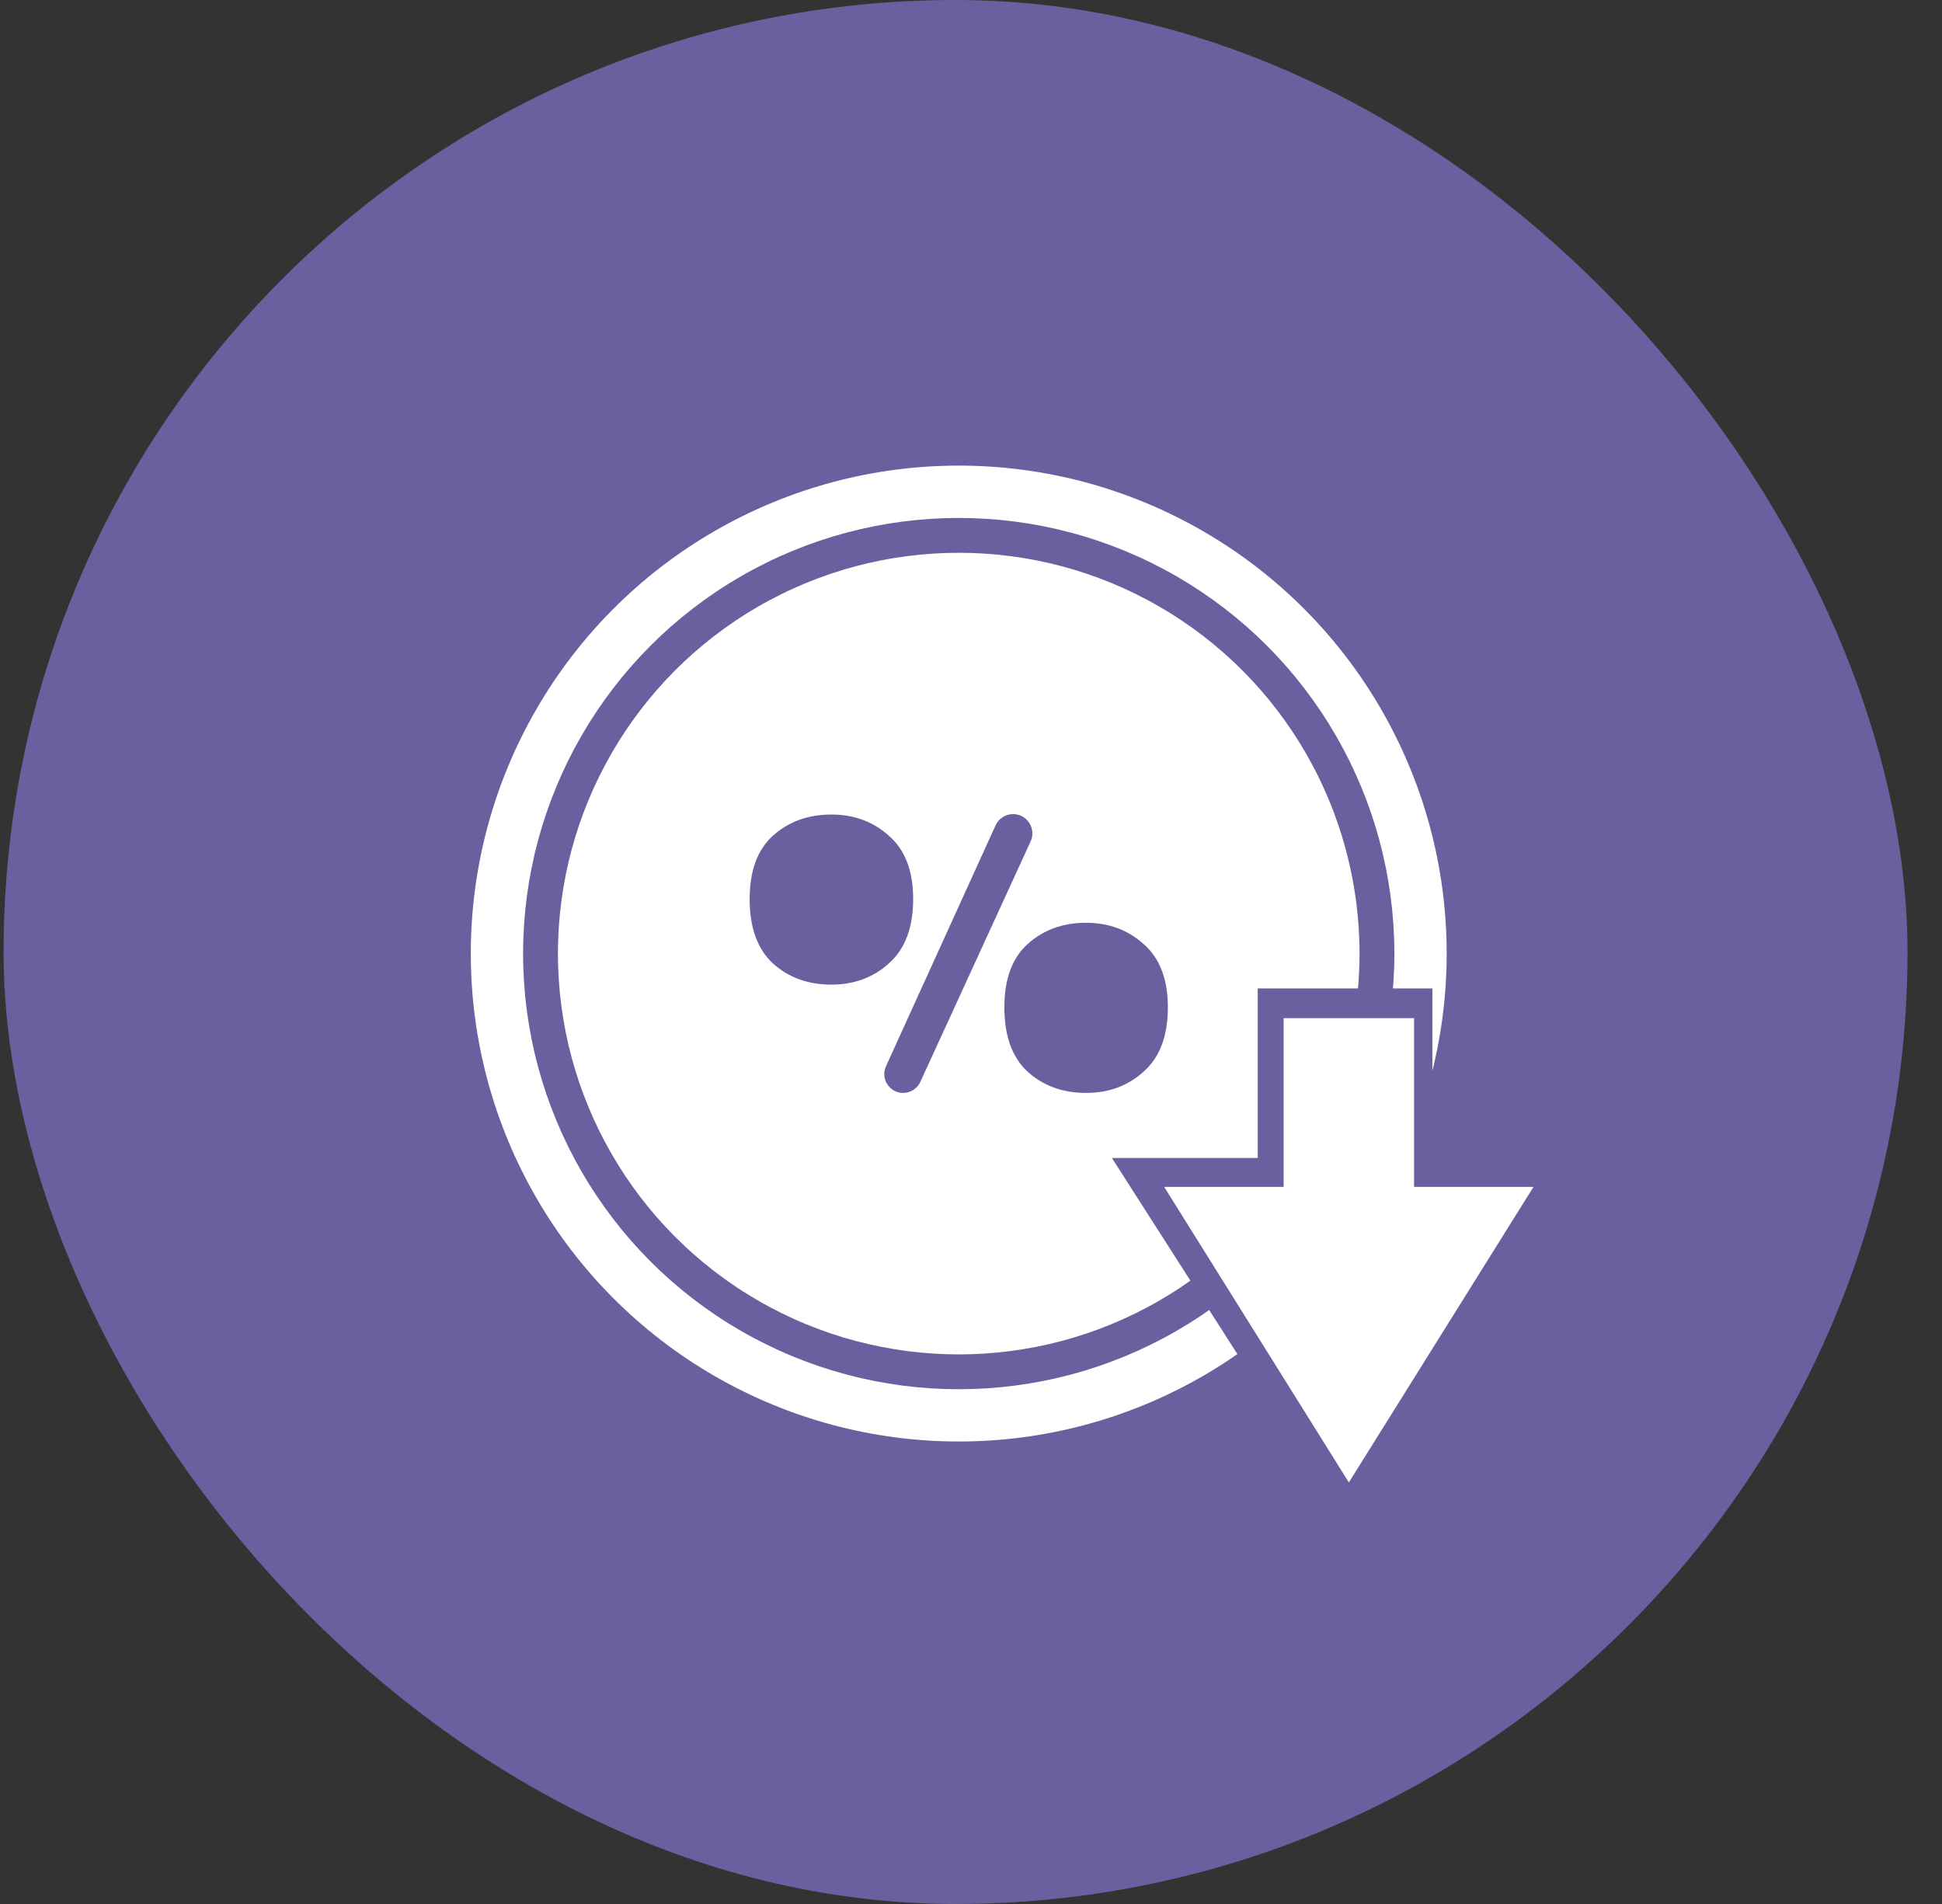 <svg width="51" height="50" viewBox="0 0 51 50" fill="none" xmlns="http://www.w3.org/2000/svg">
<rect x="0" y="0" width="51" height="50" fill="#333333" stroke="none"/>
<rect x="0.094" width="50" height="50" rx="25" fill="#69619F"/>
<circle cx="12.814" cy="12.814" r="12.814" transform="matrix(1 0 0 -1 12.364 37.855)" fill="white"/>
<circle cx="10.983" cy="10.983" r="10.983" transform="matrix(1 0 0 -1 14.195 36.025)" stroke="#69619F" stroke-width="0.915"/>
<path d="M36.161 33.736L37.617 28.244V25.957H33.03V30.409H29.2L32.5 35.566L36.161 33.736Z" fill="#69619F"/>
<path d="M40.272 31.168H37.135V26.738H33.71V31.168H30.573L35.423 38.93L40.272 31.168Z" fill="white"/>
<path d="M23.718 28.701C23.358 28.701 23.118 28.329 23.267 28.001L26.145 21.675C26.227 21.495 26.407 21.379 26.605 21.379V21.379C26.974 21.379 27.219 21.761 27.066 22.096L24.169 28.412C24.088 28.588 23.912 28.701 23.718 28.701V28.701ZM21.834 25.857C21.219 25.857 20.705 25.67 20.292 25.295C19.889 24.92 19.687 24.357 19.687 23.607C19.687 22.872 19.889 22.32 20.292 21.952C20.705 21.577 21.219 21.39 21.834 21.39C22.43 21.39 22.935 21.577 23.348 21.952C23.77 22.32 23.981 22.872 23.981 23.607C23.981 24.357 23.77 24.92 23.348 25.295C22.935 25.67 22.43 25.857 21.834 25.857ZM28.523 28.701C27.908 28.701 27.394 28.514 26.982 28.139C26.578 27.764 26.376 27.201 26.376 26.451C26.376 25.716 26.578 25.164 26.982 24.796C27.394 24.421 27.908 24.233 28.523 24.233C29.119 24.233 29.624 24.421 30.037 24.796C30.459 25.164 30.67 25.716 30.67 26.451C30.67 27.201 30.459 27.764 30.037 28.139C29.624 28.514 29.119 28.701 28.523 28.701Z" fill="#69619F"/>
</svg>
